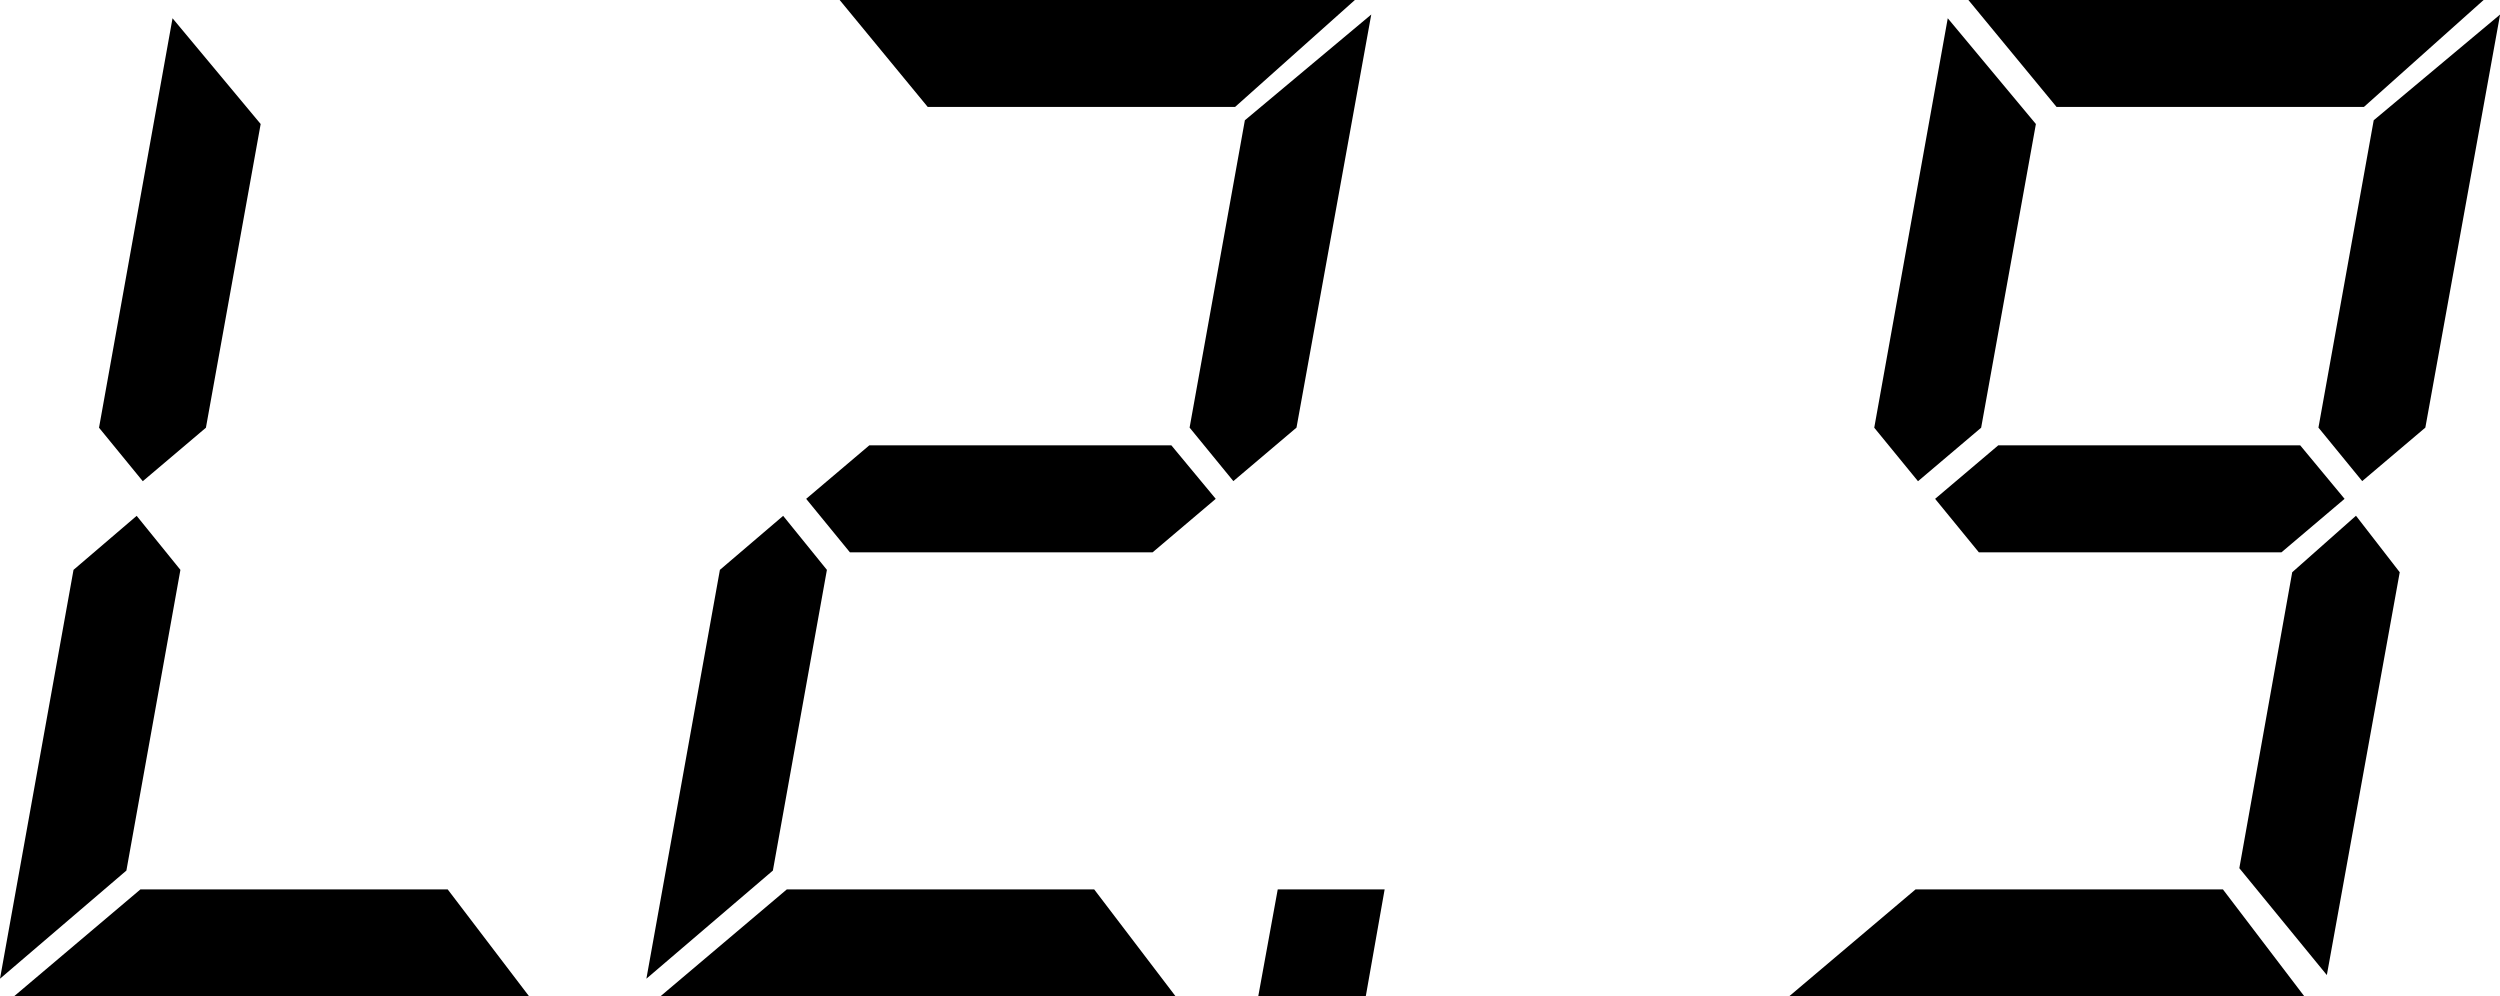 <?xml version="1.0" encoding="utf-8"?>
<!-- Generator: Adobe Illustrator 21.0.0, SVG Export Plug-In . SVG Version: 6.00 Build 0)  -->
<svg version="1.1" id="Слой_1" xmlns="http://www.w3.org/2000/svg" xmlns:xlink="http://www.w3.org/1999/xlink" x="0px" y="0px"
	 width="24.111px" height="9.609px" viewBox="0 0 24.111 9.609" style="enable-background:new 0 0 24.111 9.609;"
	 xml:space="preserve">
<g>
	<path d="M1.318,4.975L1.74,5.496l-0.521,2.9L0,9.439l0.709-3.943L1.318,4.975z M4.318,8.578l0.785,1.031H0.135l1.219-1.031H4.318z
		 M1.986,4.125L1.377,4.641L0.955,4.125l0.709-3.949l0.85,1.02L1.986,4.125z"/>
	<path d="M7.553,4.975l0.422,0.521l-0.521,2.9L6.234,9.439l0.709-3.943L7.553,4.975z M10.553,8.578l0.785,1.031H6.369l1.219-1.031
		H10.553z M11.297,4.295l0.428,0.516l-0.609,0.516H8.197L7.775,4.811l0.609-0.516H11.297z M11.912,1.031H8.947L8.098,0h4.969
		L11.912,1.031z M12.006,1.16l1.219-1.02l-0.721,3.984l-0.609,0.516l-0.422-0.516L12.006,1.16z"/>
	<path d="M13.172,9.609h-1.037l0.188-1.031h1.031L13.172,9.609z"/>
	<path d="M21.439,8.578l0.785,1.031h-4.969l1.219-1.031H21.439z M19.107,4.125l-0.609,0.516l-0.422-0.516l0.709-3.949l0.85,1.02
		L19.107,4.125z M22.184,4.295l0.428,0.516l-0.609,0.516h-2.918l-0.422-0.516l0.609-0.516H22.184z M22.799,1.031h-2.965L18.984,0
		h4.969L22.799,1.031z M22.441,9.404l-0.844-1.031l0.51-2.854l0.615-0.545l0.422,0.545L22.441,9.404z M22.893,1.16l1.219-1.02
		l-0.721,3.984l-0.609,0.516l-0.422-0.516L22.893,1.16z"/>
</g>
</svg>
